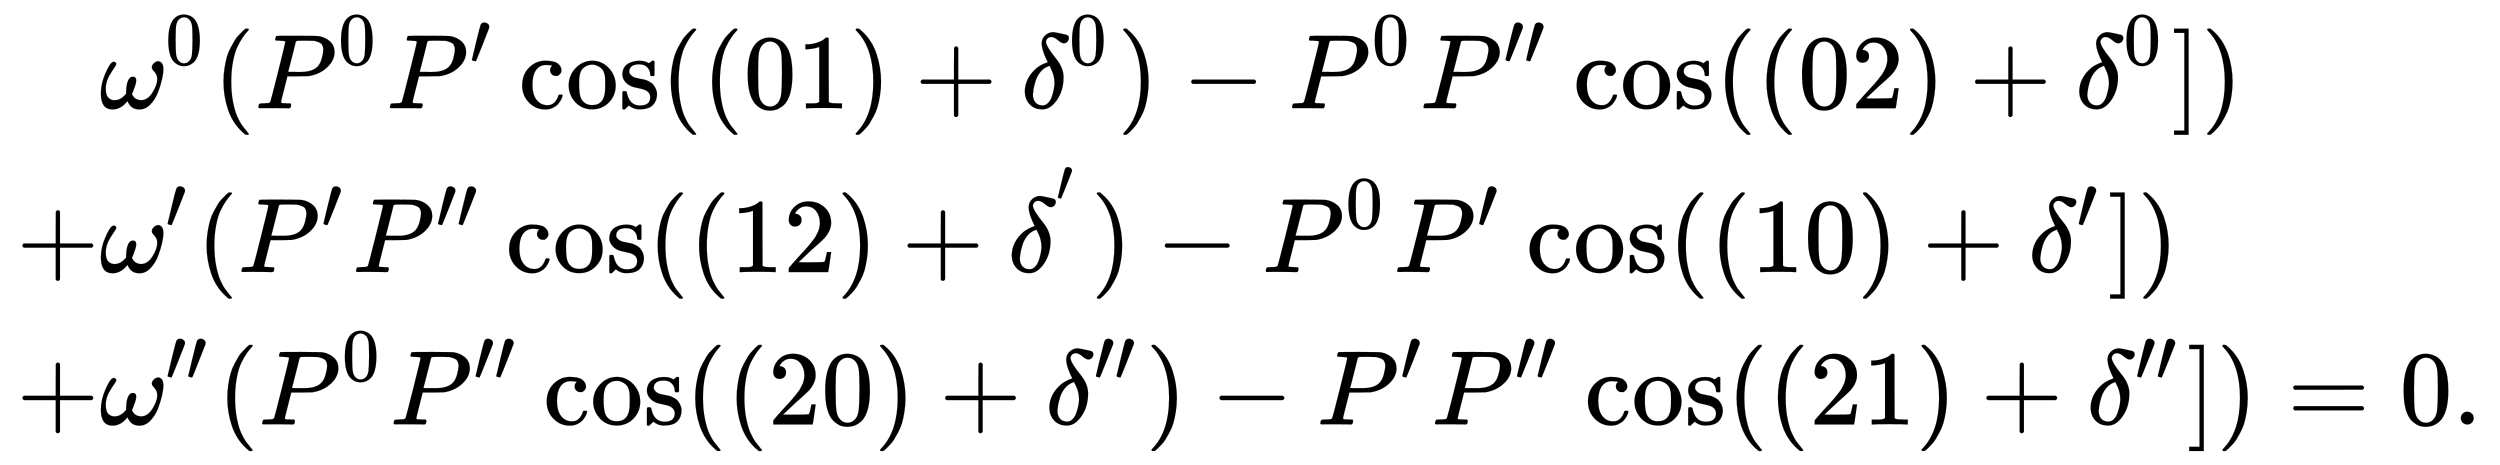 <svg xmlns:xlink="http://www.w3.org/1999/xlink" width="54.687ex" height="10.176ex" style="vertical-align: -4.505ex;" viewBox="0 -2441.8 23545.9 4381.3" role="img" focusable="false" xmlns="http://www.w3.org/2000/svg" aria-labelledby="MathJax-SVG-1-Title">
<title id="MathJax-SVG-1-Title">{\displaystyle {\begin{aligned}&amp;\omega ^{0}(P^{0}P'\cos((01)+\delta ^{0})-P^{0}P''\cos((02)+\delta ^{0}])\\+&amp;\omega '(P'P''\cos((12)+\delta ^{'})-P^{0}P'\cos((10)+\delta '])\\+&amp;\omega ''(P^{0}P''\cos((20)+\delta '')-P'P''\cos((21)+\delta ''])=0.\end{aligned}}}</title>
<defs aria-hidden="true">
<path stroke-width="1" id="E2-MJMATHI-3C9" d="M495 384Q495 406 514 424T555 443Q574 443 589 425T604 364Q604 334 592 278T555 155T483 38T377 -11Q297 -11 267 66Q266 68 260 61Q201 -11 125 -11Q15 -11 15 139Q15 230 56 325T123 434Q135 441 147 436Q160 429 160 418Q160 406 140 379T94 306T62 208Q61 202 61 187Q61 124 85 100T143 76Q201 76 245 129L253 137V156Q258 297 317 297Q348 297 348 261Q348 243 338 213T318 158L308 135Q309 133 310 129T318 115T334 97T358 83T393 76Q456 76 501 148T546 274Q546 305 533 325T508 357T495 384Z"></path>
<path stroke-width="1" id="E2-MJMAIN-30" d="M96 585Q152 666 249 666Q297 666 345 640T423 548Q460 465 460 320Q460 165 417 83Q397 41 362 16T301 -15T250 -22Q224 -22 198 -16T137 16T82 83Q39 165 39 320Q39 494 96 585ZM321 597Q291 629 250 629Q208 629 178 597Q153 571 145 525T137 333Q137 175 145 125T181 46Q209 16 250 16Q290 16 318 46Q347 76 354 130T362 333Q362 478 354 524T321 597Z"></path>
<path stroke-width="1" id="E2-MJMAIN-28" d="M94 250Q94 319 104 381T127 488T164 576T202 643T244 695T277 729T302 750H315H319Q333 750 333 741Q333 738 316 720T275 667T226 581T184 443T167 250T184 58T225 -81T274 -167T316 -220T333 -241Q333 -250 318 -250H315H302L274 -226Q180 -141 137 -14T94 250Z"></path>
<path stroke-width="1" id="E2-MJMATHI-50" d="M287 628Q287 635 230 637Q206 637 199 638T192 648Q192 649 194 659Q200 679 203 681T397 683Q587 682 600 680Q664 669 707 631T751 530Q751 453 685 389Q616 321 507 303Q500 302 402 301H307L277 182Q247 66 247 59Q247 55 248 54T255 50T272 48T305 46H336Q342 37 342 35Q342 19 335 5Q330 0 319 0Q316 0 282 1T182 2Q120 2 87 2T51 1Q33 1 33 11Q33 13 36 25Q40 41 44 43T67 46Q94 46 127 49Q141 52 146 61Q149 65 218 339T287 628ZM645 554Q645 567 643 575T634 597T609 619T560 635Q553 636 480 637Q463 637 445 637T416 636T404 636Q391 635 386 627Q384 621 367 550T332 412T314 344Q314 342 395 342H407H430Q542 342 590 392Q617 419 631 471T645 554Z"></path>
<path stroke-width="1" id="E2-MJMAIN-2032" d="M79 43Q73 43 52 49T30 61Q30 68 85 293T146 528Q161 560 198 560Q218 560 240 545T262 501Q262 496 260 486Q259 479 173 263T84 45T79 43Z"></path>
<path stroke-width="1" id="E2-MJMAIN-63" d="M370 305T349 305T313 320T297 358Q297 381 312 396Q317 401 317 402T307 404Q281 408 258 408Q209 408 178 376Q131 329 131 219Q131 137 162 90Q203 29 272 29Q313 29 338 55T374 117Q376 125 379 127T395 129H409Q415 123 415 120Q415 116 411 104T395 71T366 33T318 2T249 -11Q163 -11 99 53T34 214Q34 318 99 383T250 448T370 421T404 357Q404 334 387 320Z"></path>
<path stroke-width="1" id="E2-MJMAIN-6F" d="M28 214Q28 309 93 378T250 448Q340 448 405 380T471 215Q471 120 407 55T250 -10Q153 -10 91 57T28 214ZM250 30Q372 30 372 193V225V250Q372 272 371 288T364 326T348 362T317 390T268 410Q263 411 252 411Q222 411 195 399Q152 377 139 338T126 246V226Q126 130 145 91Q177 30 250 30Z"></path>
<path stroke-width="1" id="E2-MJMAIN-73" d="M295 316Q295 356 268 385T190 414Q154 414 128 401Q98 382 98 349Q97 344 98 336T114 312T157 287Q175 282 201 278T245 269T277 256Q294 248 310 236T342 195T359 133Q359 71 321 31T198 -10H190Q138 -10 94 26L86 19L77 10Q71 4 65 -1L54 -11H46H42Q39 -11 33 -5V74V132Q33 153 35 157T45 162H54Q66 162 70 158T75 146T82 119T101 77Q136 26 198 26Q295 26 295 104Q295 133 277 151Q257 175 194 187T111 210Q75 227 54 256T33 318Q33 357 50 384T93 424T143 442T187 447H198Q238 447 268 432L283 424L292 431Q302 440 314 448H322H326Q329 448 335 442V310L329 304H301Q295 310 295 316Z"></path>
<path stroke-width="1" id="E2-MJMAIN-31" d="M213 578L200 573Q186 568 160 563T102 556H83V602H102Q149 604 189 617T245 641T273 663Q275 666 285 666Q294 666 302 660V361L303 61Q310 54 315 52T339 48T401 46H427V0H416Q395 3 257 3Q121 3 100 0H88V46H114Q136 46 152 46T177 47T193 50T201 52T207 57T213 61V578Z"></path>
<path stroke-width="1" id="E2-MJMAIN-29" d="M60 749L64 750Q69 750 74 750H86L114 726Q208 641 251 514T294 250Q294 182 284 119T261 12T224 -76T186 -143T145 -194T113 -227T90 -246Q87 -249 86 -250H74Q66 -250 63 -250T58 -247T55 -238Q56 -237 66 -225Q221 -64 221 250T66 725Q56 737 55 738Q55 746 60 749Z"></path>
<path stroke-width="1" id="E2-MJMAIN-2B" d="M56 237T56 250T70 270H369V420L370 570Q380 583 389 583Q402 583 409 568V270H707Q722 262 722 250T707 230H409V-68Q401 -82 391 -82H389H387Q375 -82 369 -68V230H70Q56 237 56 250Z"></path>
<path stroke-width="1" id="E2-MJMATHI-3B4" d="M195 609Q195 656 227 686T302 717Q319 716 351 709T407 697T433 690Q451 682 451 662Q451 644 438 628T403 612Q382 612 348 641T288 671T249 657T235 628Q235 584 334 463Q401 379 401 292Q401 169 340 80T205 -10H198Q127 -10 83 36T36 153Q36 286 151 382Q191 413 252 434Q252 435 245 449T230 481T214 521T201 566T195 609ZM112 130Q112 83 136 55T204 27Q233 27 256 51T291 111T309 178T316 232Q316 267 309 298T295 344T269 400L259 396Q215 381 183 342T137 256T118 179T112 130Z"></path>
<path stroke-width="1" id="E2-MJMAIN-2212" d="M84 237T84 250T98 270H679Q694 262 694 250T679 230H98Q84 237 84 250Z"></path>
<path stroke-width="1" id="E2-MJMAIN-32" d="M109 429Q82 429 66 447T50 491Q50 562 103 614T235 666Q326 666 387 610T449 465Q449 422 429 383T381 315T301 241Q265 210 201 149L142 93L218 92Q375 92 385 97Q392 99 409 186V189H449V186Q448 183 436 95T421 3V0H50V19V31Q50 38 56 46T86 81Q115 113 136 137Q145 147 170 174T204 211T233 244T261 278T284 308T305 340T320 369T333 401T340 431T343 464Q343 527 309 573T212 619Q179 619 154 602T119 569T109 550Q109 549 114 549Q132 549 151 535T170 489Q170 464 154 447T109 429Z"></path>
<path stroke-width="1" id="E2-MJMAIN-5D" d="M22 710V750H159V-250H22V-210H119V710H22Z"></path>
<path stroke-width="1" id="E2-MJMAIN-3D" d="M56 347Q56 360 70 367H707Q722 359 722 347Q722 336 708 328L390 327H72Q56 332 56 347ZM56 153Q56 168 72 173H708Q722 163 722 153Q722 140 707 133H70Q56 140 56 153Z"></path>
<path stroke-width="1" id="E2-MJMAIN-2E" d="M78 60Q78 84 95 102T138 120Q162 120 180 104T199 61Q199 36 182 18T139 0T96 17T78 60Z"></path>
</defs>
<g stroke="currentColor" fill="currentColor" stroke-width="0" transform="matrix(1 0 0 -1 0 0)" aria-hidden="true">
<g transform="translate(167,0)">
<g transform="translate(-11,0)">
 <use xlink:href="#E2-MJMAIN-2B" x="0" y="-121"></use>
 <use xlink:href="#E2-MJMAIN-2B" x="0" y="-1556"></use>
</g>
<g transform="translate(768,0)">
<g transform="translate(0,1422)">
 <use xlink:href="#E2-MJMATHI-3C9" x="0" y="0"></use>
 <use transform="scale(0.707)" xlink:href="#E2-MJMAIN-30" x="880" y="583"></use>
 <use xlink:href="#E2-MJMAIN-28" x="1076" y="0"></use>
<g transform="translate(1465,0)">
 <use xlink:href="#E2-MJMATHI-50" x="0" y="0"></use>
 <use transform="scale(0.707)" xlink:href="#E2-MJMAIN-30" x="1109" y="583"></use>
</g>
<g transform="translate(2704,0)">
 <use xlink:href="#E2-MJMATHI-50" x="0" y="0"></use>
 <use transform="scale(0.707)" xlink:href="#E2-MJMAIN-2032" x="1109" y="583"></use>
</g>
<g transform="translate(3949,0)">
 <use xlink:href="#E2-MJMAIN-63"></use>
 <use xlink:href="#E2-MJMAIN-6F" x="444" y="0"></use>
 <use xlink:href="#E2-MJMAIN-73" x="945" y="0"></use>
</g>
 <use xlink:href="#E2-MJMAIN-28" x="5289" y="0"></use>
 <use xlink:href="#E2-MJMAIN-28" x="5678" y="0"></use>
<g transform="translate(6068,0)">
 <use xlink:href="#E2-MJMAIN-30"></use>
 <use xlink:href="#E2-MJMAIN-31" x="500" y="0"></use>
</g>
 <use xlink:href="#E2-MJMAIN-29" x="7069" y="0"></use>
 <use xlink:href="#E2-MJMAIN-2B" x="7681" y="0"></use>
<g transform="translate(8681,0)">
 <use xlink:href="#E2-MJMATHI-3B4" x="0" y="0"></use>
 <use transform="scale(0.707)" xlink:href="#E2-MJMAIN-30" x="641" y="583"></use>
</g>
 <use xlink:href="#E2-MJMAIN-29" x="9589" y="0"></use>
 <use xlink:href="#E2-MJMAIN-2212" x="10201" y="0"></use>
<g transform="translate(11201,0)">
 <use xlink:href="#E2-MJMATHI-50" x="0" y="0"></use>
 <use transform="scale(0.707)" xlink:href="#E2-MJMAIN-30" x="1109" y="583"></use>
</g>
<g transform="translate(12439,0)">
 <use xlink:href="#E2-MJMATHI-50" x="0" y="0"></use>
<g transform="translate(784,412)">
 <use transform="scale(0.707)" xlink:href="#E2-MJMAIN-2032"></use>
 <use transform="scale(0.707)" xlink:href="#E2-MJMAIN-2032" x="275" y="0"></use>
</g>
</g>
<g transform="translate(13880,0)">
 <use xlink:href="#E2-MJMAIN-63"></use>
 <use xlink:href="#E2-MJMAIN-6F" x="444" y="0"></use>
 <use xlink:href="#E2-MJMAIN-73" x="945" y="0"></use>
</g>
 <use xlink:href="#E2-MJMAIN-28" x="15219" y="0"></use>
 <use xlink:href="#E2-MJMAIN-28" x="15609" y="0"></use>
<g transform="translate(15998,0)">
 <use xlink:href="#E2-MJMAIN-30"></use>
 <use xlink:href="#E2-MJMAIN-32" x="500" y="0"></use>
</g>
 <use xlink:href="#E2-MJMAIN-29" x="16999" y="0"></use>
 <use xlink:href="#E2-MJMAIN-2B" x="17611" y="0"></use>
<g transform="translate(18612,0)">
 <use xlink:href="#E2-MJMATHI-3B4" x="0" y="0"></use>
 <use transform="scale(0.707)" xlink:href="#E2-MJMAIN-30" x="641" y="583"></use>
</g>
 <use xlink:href="#E2-MJMAIN-5D" x="19519" y="0"></use>
 <use xlink:href="#E2-MJMAIN-29" x="19798" y="0"></use>
</g>
<g transform="translate(0,-121)">
 <use xlink:href="#E2-MJMATHI-3C9" x="0" y="0"></use>
 <use transform="scale(0.707)" xlink:href="#E2-MJMAIN-2032" x="880" y="583"></use>
 <use xlink:href="#E2-MJMAIN-28" x="917" y="0"></use>
<g transform="translate(1306,0)">
 <use xlink:href="#E2-MJMATHI-50" x="0" y="0"></use>
 <use transform="scale(0.707)" xlink:href="#E2-MJMAIN-2032" x="1109" y="583"></use>
</g>
<g transform="translate(2385,0)">
 <use xlink:href="#E2-MJMATHI-50" x="0" y="0"></use>
<g transform="translate(784,412)">
 <use transform="scale(0.707)" xlink:href="#E2-MJMAIN-2032"></use>
 <use transform="scale(0.707)" xlink:href="#E2-MJMAIN-2032" x="275" y="0"></use>
</g>
</g>
<g transform="translate(3826,0)">
 <use xlink:href="#E2-MJMAIN-63"></use>
 <use xlink:href="#E2-MJMAIN-6F" x="444" y="0"></use>
 <use xlink:href="#E2-MJMAIN-73" x="945" y="0"></use>
</g>
 <use xlink:href="#E2-MJMAIN-28" x="5165" y="0"></use>
 <use xlink:href="#E2-MJMAIN-28" x="5555" y="0"></use>
<g transform="translate(5944,0)">
 <use xlink:href="#E2-MJMAIN-31"></use>
 <use xlink:href="#E2-MJMAIN-32" x="500" y="0"></use>
</g>
 <use xlink:href="#E2-MJMAIN-29" x="6945" y="0"></use>
 <use xlink:href="#E2-MJMAIN-2B" x="7557" y="0"></use>
<g transform="translate(8558,0)">
 <use xlink:href="#E2-MJMATHI-3B4" x="0" y="0"></use>
<g transform="translate(453,412)">
 <use transform="scale(0.574)" xlink:href="#E2-MJMAIN-2032" x="0" y="446"></use>
</g>
</g>
 <use xlink:href="#E2-MJMAIN-29" x="9340" y="0"></use>
 <use xlink:href="#E2-MJMAIN-2212" x="9952" y="0"></use>
<g transform="translate(10953,0)">
 <use xlink:href="#E2-MJMATHI-50" x="0" y="0"></use>
 <use transform="scale(0.707)" xlink:href="#E2-MJMAIN-30" x="1109" y="583"></use>
</g>
<g transform="translate(12191,0)">
 <use xlink:href="#E2-MJMATHI-50" x="0" y="0"></use>
 <use transform="scale(0.707)" xlink:href="#E2-MJMAIN-2032" x="1109" y="583"></use>
</g>
<g transform="translate(13437,0)">
 <use xlink:href="#E2-MJMAIN-63"></use>
 <use xlink:href="#E2-MJMAIN-6F" x="444" y="0"></use>
 <use xlink:href="#E2-MJMAIN-73" x="945" y="0"></use>
</g>
 <use xlink:href="#E2-MJMAIN-28" x="14776" y="0"></use>
 <use xlink:href="#E2-MJMAIN-28" x="15166" y="0"></use>
<g transform="translate(15555,0)">
 <use xlink:href="#E2-MJMAIN-31"></use>
 <use xlink:href="#E2-MJMAIN-30" x="500" y="0"></use>
</g>
 <use xlink:href="#E2-MJMAIN-29" x="16556" y="0"></use>
 <use xlink:href="#E2-MJMAIN-2B" x="17168" y="0"></use>
<g transform="translate(18169,0)">
 <use xlink:href="#E2-MJMATHI-3B4" x="0" y="0"></use>
 <use transform="scale(0.707)" xlink:href="#E2-MJMAIN-2032" x="641" y="583"></use>
</g>
 <use xlink:href="#E2-MJMAIN-5D" x="18917" y="0"></use>
 <use xlink:href="#E2-MJMAIN-29" x="19196" y="0"></use>
</g>
<g transform="translate(0,-1556)">
 <use xlink:href="#E2-MJMATHI-3C9" x="0" y="0"></use>
<g transform="translate(622,412)">
 <use transform="scale(0.707)" xlink:href="#E2-MJMAIN-2032"></use>
 <use transform="scale(0.707)" xlink:href="#E2-MJMAIN-2032" x="275" y="0"></use>
</g>
 <use xlink:href="#E2-MJMAIN-28" x="1112" y="0"></use>
<g transform="translate(1501,0)">
 <use xlink:href="#E2-MJMATHI-50" x="0" y="0"></use>
 <use transform="scale(0.707)" xlink:href="#E2-MJMAIN-30" x="1109" y="583"></use>
</g>
<g transform="translate(2739,0)">
 <use xlink:href="#E2-MJMATHI-50" x="0" y="0"></use>
<g transform="translate(784,412)">
 <use transform="scale(0.707)" xlink:href="#E2-MJMAIN-2032"></use>
 <use transform="scale(0.707)" xlink:href="#E2-MJMAIN-2032" x="275" y="0"></use>
</g>
</g>
<g transform="translate(4180,0)">
 <use xlink:href="#E2-MJMAIN-63"></use>
 <use xlink:href="#E2-MJMAIN-6F" x="444" y="0"></use>
 <use xlink:href="#E2-MJMAIN-73" x="945" y="0"></use>
</g>
 <use xlink:href="#E2-MJMAIN-28" x="5519" y="0"></use>
 <use xlink:href="#E2-MJMAIN-28" x="5909" y="0"></use>
<g transform="translate(6298,0)">
 <use xlink:href="#E2-MJMAIN-32"></use>
 <use xlink:href="#E2-MJMAIN-30" x="500" y="0"></use>
</g>
 <use xlink:href="#E2-MJMAIN-29" x="7299" y="0"></use>
 <use xlink:href="#E2-MJMAIN-2B" x="7911" y="0"></use>
<g transform="translate(8912,0)">
 <use xlink:href="#E2-MJMATHI-3B4" x="0" y="0"></use>
<g transform="translate(453,412)">
 <use transform="scale(0.707)" xlink:href="#E2-MJMAIN-2032"></use>
 <use transform="scale(0.707)" xlink:href="#E2-MJMAIN-2032" x="275" y="0"></use>
</g>
</g>
 <use xlink:href="#E2-MJMAIN-29" x="9855" y="0"></use>
 <use xlink:href="#E2-MJMAIN-2212" x="10467" y="0"></use>
<g transform="translate(11467,0)">
 <use xlink:href="#E2-MJMATHI-50" x="0" y="0"></use>
 <use transform="scale(0.707)" xlink:href="#E2-MJMAIN-2032" x="1109" y="583"></use>
</g>
<g transform="translate(12547,0)">
 <use xlink:href="#E2-MJMATHI-50" x="0" y="0"></use>
<g transform="translate(784,412)">
 <use transform="scale(0.707)" xlink:href="#E2-MJMAIN-2032"></use>
 <use transform="scale(0.707)" xlink:href="#E2-MJMAIN-2032" x="275" y="0"></use>
</g>
</g>
<g transform="translate(13987,0)">
 <use xlink:href="#E2-MJMAIN-63"></use>
 <use xlink:href="#E2-MJMAIN-6F" x="444" y="0"></use>
 <use xlink:href="#E2-MJMAIN-73" x="945" y="0"></use>
</g>
 <use xlink:href="#E2-MJMAIN-28" x="15327" y="0"></use>
 <use xlink:href="#E2-MJMAIN-28" x="15716" y="0"></use>
<g transform="translate(16106,0)">
 <use xlink:href="#E2-MJMAIN-32"></use>
 <use xlink:href="#E2-MJMAIN-31" x="500" y="0"></use>
</g>
 <use xlink:href="#E2-MJMAIN-29" x="17107" y="0"></use>
 <use xlink:href="#E2-MJMAIN-2B" x="17718" y="0"></use>
<g transform="translate(18719,0)">
 <use xlink:href="#E2-MJMATHI-3B4" x="0" y="0"></use>
<g transform="translate(453,412)">
 <use transform="scale(0.707)" xlink:href="#E2-MJMAIN-2032"></use>
 <use transform="scale(0.707)" xlink:href="#E2-MJMAIN-2032" x="275" y="0"></use>
</g>
</g>
 <use xlink:href="#E2-MJMAIN-5D" x="19662" y="0"></use>
 <use xlink:href="#E2-MJMAIN-29" x="19941" y="0"></use>
 <use xlink:href="#E2-MJMAIN-3D" x="20608" y="0"></use>
<g transform="translate(21664,0)">
 <use xlink:href="#E2-MJMAIN-30"></use>
 <use xlink:href="#E2-MJMAIN-2E" x="500" y="0"></use>
</g>
</g>
</g>
</g>
</g>
</svg>